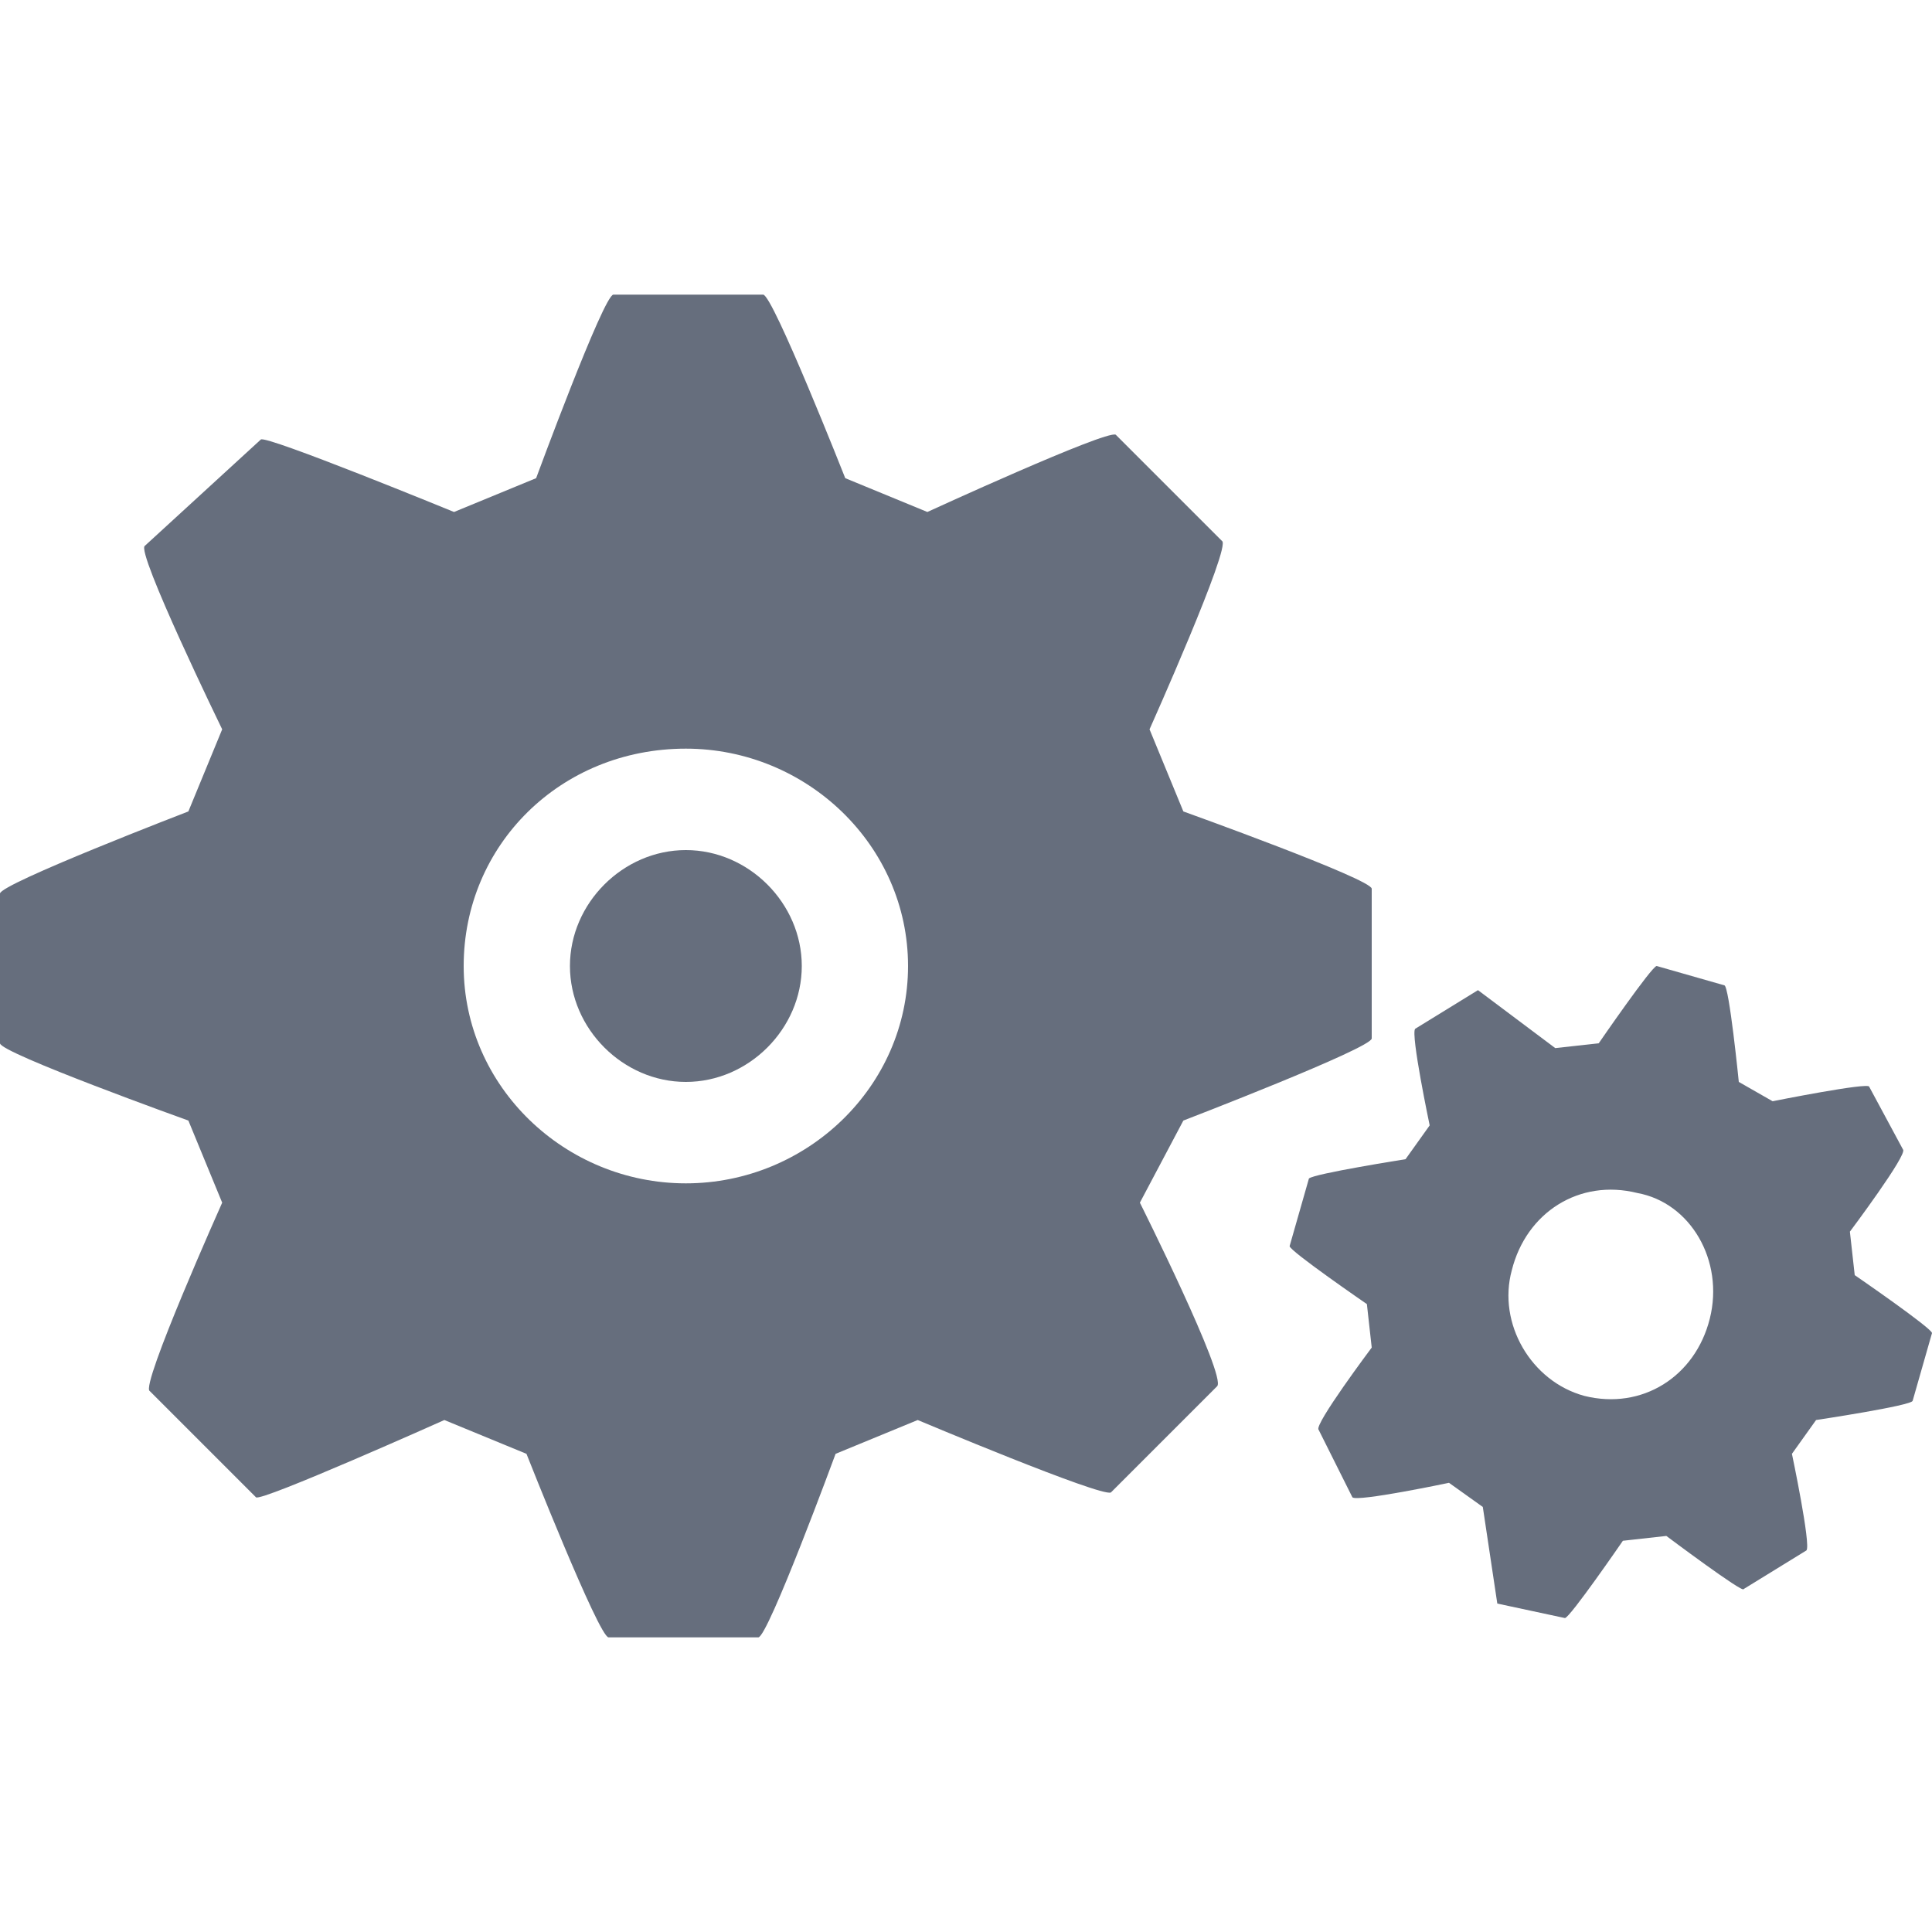 <?xml version="1.0" encoding="utf-8"?>
<!-- Generator: Adobe Illustrator 22.1.0, SVG Export Plug-In . SVG Version: 6.00 Build 0)  -->
<svg version="1.1" id="Layer_1" xmlns="http://www.w3.org/2000/svg" xmlns:xlink="http://www.w3.org/1999/xlink" x="0px" y="0px"
	 viewBox="0 0 40 40" style="enable-background:new 0 0 40 40;" xml:space="preserve">
<style type="text/css">
	.st0{fill:#666E7D;}
</style>
<g>
	<path class="st0" d="M24.5,23.2c0,0,3.9-1.5,3.9-1.7v-3.1c0-0.2-3.9-1.6-3.9-1.6l-0.7-1.7c0,0,1.7-3.8,1.5-3.9L23.1,9
		c-0.2-0.1-3.9,1.6-3.9,1.6l-1.7-0.7c0,0-1.5-3.8-1.7-3.8h-3.1c-0.2,0-1.6,3.8-1.6,3.8l-1.7,0.7c0,0-3.9-1.6-4-1.5L3,11.3
		c-0.2,0.1,1.6,3.8,1.6,3.8l-0.7,1.7c0,0-3.9,1.5-3.9,1.7v3.1c0,0.2,3.9,1.6,3.9,1.6l0.7,1.7c0,0-1.7,3.8-1.5,3.9L5.3,31
		c0.1,0.1,3.9-1.6,3.9-1.6l1.7,0.7c0,0,1.5,3.8,1.7,3.8h3.1c0.2,0,1.6-3.8,1.6-3.8l1.7-0.7c0,0,3.8,1.6,4,1.5l2.2-2.2
		c0.2-0.2-1.6-3.8-1.6-3.8L24.5,23.2z M14.2,24.5c-2.5,0-4.6-2-4.6-4.5c0-2.5,2-4.5,4.6-4.5c2.5,0,4.6,2,4.6,4.5
		C18.8,22.5,16.7,24.5,14.2,24.5z"/>
	<path class="st0" d="M38.4,26.4l-0.1-0.9c0,0,1.2-1.6,1.1-1.7l-0.7-1.3c0-0.1-2,0.3-2,0.3L36,22.4c0,0-0.2-2-0.3-2L34.3,20
		c-0.1,0-1.2,1.6-1.2,1.6l-0.9,0.1c0,0-1.6-1.2-1.6-1.2l-1.3,0.8c-0.1,0.1,0.3,2,0.3,2l-0.5,0.7c0,0-1.9,0.3-2,0.4l-0.4,1.4
		c0,0.1,1.6,1.2,1.6,1.2l0.1,0.9c0,0-1.2,1.6-1.1,1.7L28,31c0.1,0.1,2-0.3,2-0.3l0.7,0.5c0,0,0.3,2,0.3,2l1.4,0.3
		c0.1,0,1.2-1.6,1.2-1.6l0.9-0.1c0,0,1.6,1.2,1.6,1.1l1.3-0.8c0.1-0.1-0.3-2-0.3-2l0.5-0.7c0,0,2-0.3,2-0.4l0.4-1.4
		C40,27.5,38.4,26.4,38.4,26.4z M35.4,27.3c-0.3,1.2-1.4,1.9-2.6,1.6c-1.1-0.3-1.8-1.5-1.5-2.6c0.3-1.2,1.4-1.9,2.6-1.6
		C35,24.9,35.7,26.1,35.4,27.3z"/>
	<path class="st0" d="M14.2,17.6c-1.3,0-2.4,1.1-2.4,2.4s1.1,2.4,2.4,2.4c1.3,0,2.4-1.1,2.4-2.4S15.5,17.6,14.2,17.6z"/>
</g>
</svg>
